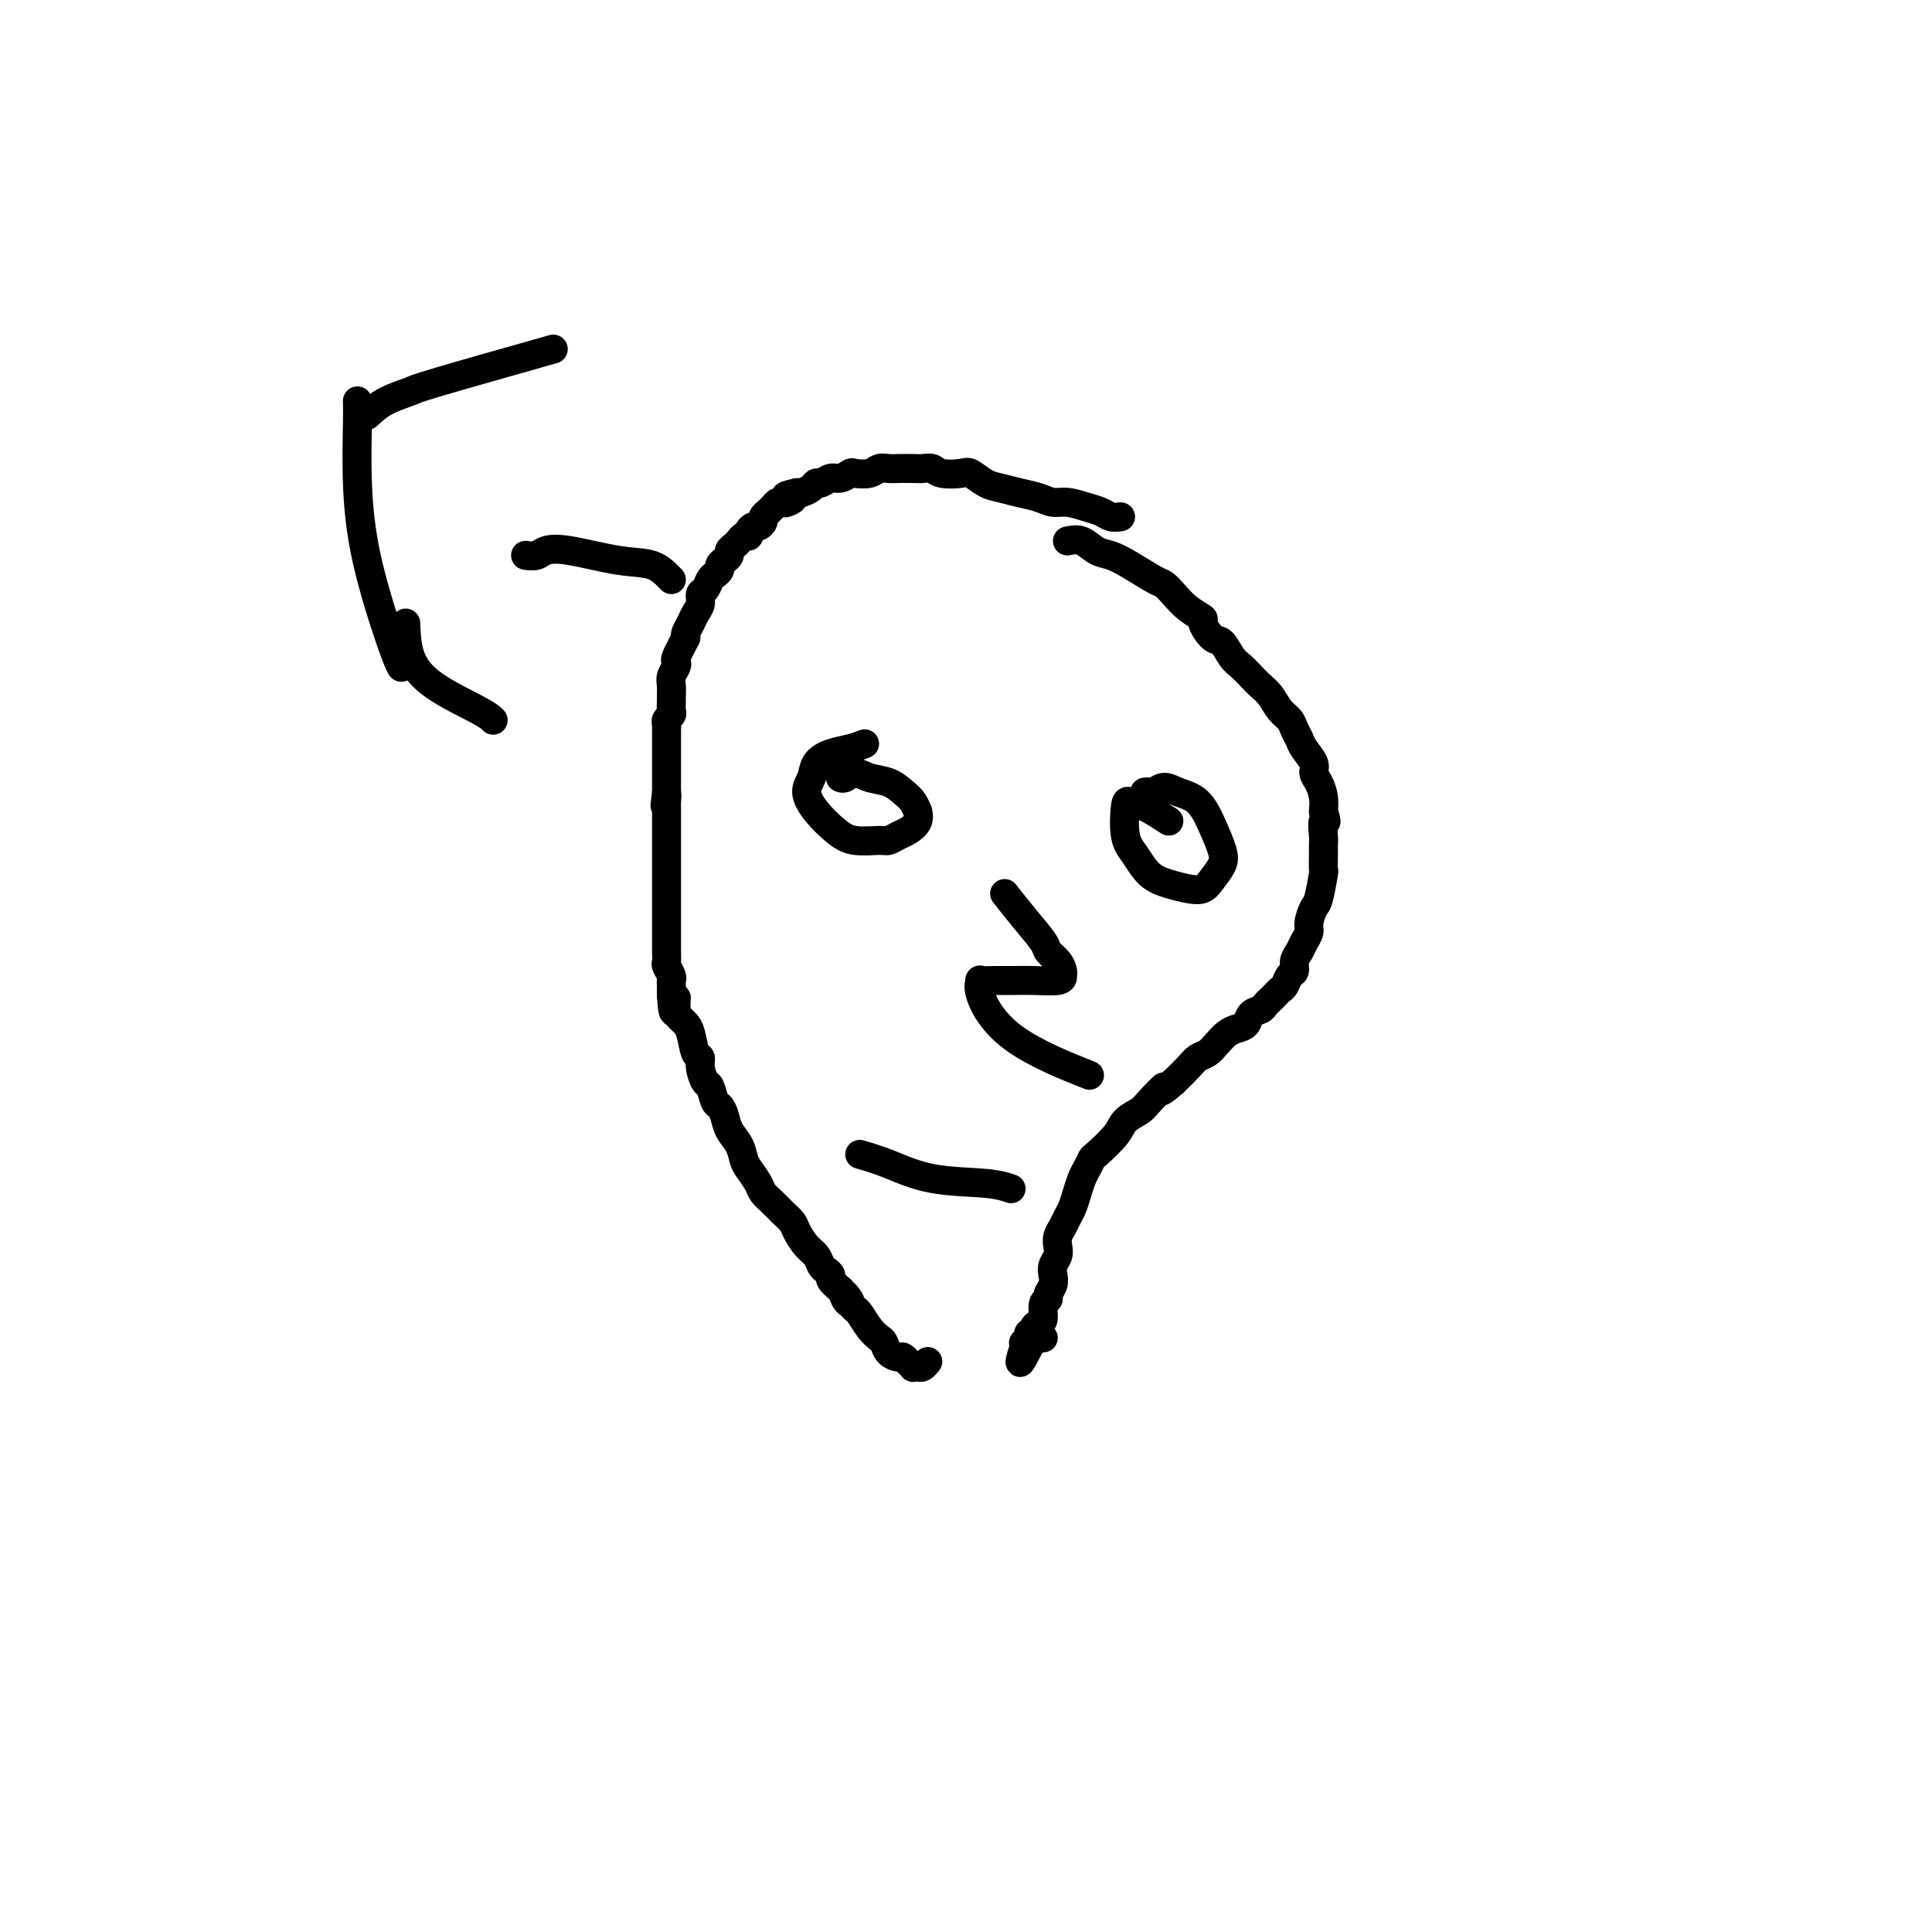 <svg viewBox='0 0 400 400' version='1.1' xmlns='http://www.w3.org/2000/svg' xmlns:xlink='http://www.w3.org/1999/xlink'><g fill='none' stroke='#000000' stroke-width='6' stroke-linecap='round' stroke-linejoin='round'><path d='M232,107c-0.683,0.091 -1.365,0.183 -2,0c-0.635,-0.183 -1.222,-0.640 -2,-1c-0.778,-0.360 -1.747,-0.621 -3,-1c-1.253,-0.379 -2.790,-0.875 -4,-1c-1.210,-0.125 -2.094,0.123 -3,0c-0.906,-0.123 -1.832,-0.615 -3,-1c-1.168,-0.385 -2.576,-0.664 -4,-1c-1.424,-0.336 -2.864,-0.730 -4,-1c-1.136,-0.270 -1.967,-0.416 -3,-1c-1.033,-0.584 -2.269,-1.607 -3,-2c-0.731,-0.393 -0.957,-0.158 -2,0c-1.043,0.158 -2.902,0.238 -4,0c-1.098,-0.238 -1.435,-0.796 -2,-1c-0.565,-0.204 -1.359,-0.056 -2,0c-0.641,0.056 -1.129,0.019 -2,0c-0.871,-0.019 -2.125,-0.019 -3,0c-0.875,0.019 -1.371,0.057 -2,0c-0.629,-0.057 -1.390,-0.207 -2,0c-0.610,0.207 -1.069,0.772 -2,1c-0.931,0.228 -2.333,0.118 -3,0c-0.667,-0.118 -0.599,-0.242 -1,0c-0.401,0.242 -1.272,0.852 -2,1c-0.728,0.148 -1.312,-0.167 -2,0c-0.688,0.167 -1.480,0.815 -2,1c-0.520,0.185 -0.768,-0.095 -1,0c-0.232,0.095 -0.447,0.564 -1,1c-0.553,0.436 -1.444,0.839 -2,1c-0.556,0.161 -0.778,0.081 -1,0'/><path d='M165,102c-4.201,0.940 -1.703,0.791 -1,1c0.703,0.209 -0.390,0.778 -1,1c-0.610,0.222 -0.737,0.097 -1,0c-0.263,-0.097 -0.663,-0.167 -1,0c-0.337,0.167 -0.611,0.569 -1,1c-0.389,0.431 -0.892,0.890 -1,1c-0.108,0.110 0.179,-0.129 0,0c-0.179,0.129 -0.822,0.626 -1,1c-0.178,0.374 0.111,0.626 0,1c-0.111,0.374 -0.621,0.870 -1,1c-0.379,0.130 -0.626,-0.106 -1,0c-0.374,0.106 -0.873,0.553 -1,1c-0.127,0.447 0.120,0.893 0,1c-0.120,0.107 -0.606,-0.126 -1,0c-0.394,0.126 -0.697,0.611 -1,1c-0.303,0.389 -0.607,0.682 -1,1c-0.393,0.318 -0.875,0.663 -1,1c-0.125,0.337 0.107,0.668 0,1c-0.107,0.332 -0.554,0.665 -1,1c-0.446,0.335 -0.893,0.671 -1,1c-0.107,0.329 0.125,0.651 0,1c-0.125,0.349 -0.607,0.726 -1,1c-0.393,0.274 -0.697,0.443 -1,1c-0.303,0.557 -0.606,1.500 -1,2c-0.394,0.500 -0.880,0.557 -1,1c-0.120,0.443 0.125,1.271 0,2c-0.125,0.729 -0.621,1.360 -1,2c-0.379,0.640 -0.640,1.288 -1,2c-0.360,0.712 -0.817,1.489 -1,2c-0.183,0.511 -0.091,0.755 0,1'/><path d='M142,132c-1.714,3.285 -0.999,1.996 -1,2c-0.001,0.004 -0.718,1.299 -1,2c-0.282,0.701 -0.128,0.808 0,1c0.128,0.192 0.231,0.470 0,1c-0.231,0.530 -0.794,1.312 -1,2c-0.206,0.688 -0.054,1.284 0,2c0.054,0.716 0.011,1.554 0,2c-0.011,0.446 0.011,0.501 0,1c-0.011,0.499 -0.056,1.443 0,2c0.056,0.557 0.211,0.727 0,1c-0.211,0.273 -0.789,0.651 -1,1c-0.211,0.349 -0.057,0.671 0,1c0.057,0.329 0.015,0.666 0,1c-0.015,0.334 -0.004,0.667 0,1c0.004,0.333 0.001,0.667 0,1c-0.001,0.333 -0.000,0.667 0,1c0.000,0.333 0.000,0.666 0,1c-0.000,0.334 -0.000,0.668 0,1c0.000,0.332 0.000,0.662 0,1c-0.000,0.338 -0.000,0.683 0,1c0.000,0.317 0.000,0.607 0,1c-0.000,0.393 -0.000,0.889 0,1c0.000,0.111 0.000,-0.163 0,0c-0.000,0.163 -0.000,0.765 0,1c0.000,0.235 0.000,0.105 0,0c-0.000,-0.105 -0.000,-0.186 0,0c0.000,0.186 0.000,0.637 0,1c-0.000,0.363 -0.000,0.636 0,1c0.000,0.364 0.000,0.818 0,1c-0.000,0.182 -0.000,0.091 0,0'/><path d='M138,164c-0.619,5.133 -0.166,1.966 0,1c0.166,-0.966 0.044,0.270 0,1c-0.044,0.730 -0.012,0.955 0,1c0.012,0.045 0.003,-0.091 0,0c-0.003,0.091 -0.001,0.410 0,1c0.001,0.590 0.000,1.452 0,2c-0.000,0.548 -0.000,0.781 0,1c0.000,0.219 0.000,0.425 0,1c-0.000,0.575 -0.000,1.520 0,2c0.000,0.480 0.000,0.495 0,1c-0.000,0.505 -0.000,1.499 0,2c0.000,0.501 0.000,0.508 0,1c-0.000,0.492 -0.000,1.469 0,2c0.000,0.531 0.000,0.617 0,1c-0.000,0.383 -0.000,1.062 0,2c0.000,0.938 0.000,2.135 0,3c-0.000,0.865 -0.000,1.396 0,2c0.000,0.604 0.000,1.279 0,2c-0.000,0.721 -0.000,1.487 0,2c0.000,0.513 0.000,0.771 0,1c-0.000,0.229 -0.001,0.427 0,1c0.001,0.573 0.004,1.519 0,2c-0.004,0.481 -0.015,0.496 0,1c0.015,0.504 0.057,1.497 0,2c-0.057,0.503 -0.211,0.516 0,1c0.211,0.484 0.789,1.439 1,2c0.211,0.561 0.057,0.728 0,1c-0.057,0.272 -0.015,0.650 0,1c0.015,0.350 0.004,0.671 0,1c-0.004,0.329 -0.002,0.664 0,1'/><path d='M139,206c0.394,6.632 0.879,2.211 1,1c0.121,-1.211 -0.123,0.786 0,2c0.123,1.214 0.611,1.645 1,2c0.389,0.355 0.678,0.636 1,1c0.322,0.364 0.678,0.813 1,2c0.322,1.187 0.611,3.114 1,4c0.389,0.886 0.878,0.731 1,1c0.122,0.269 -0.122,0.960 0,2c0.122,1.040 0.610,2.427 1,3c0.390,0.573 0.681,0.330 1,1c0.319,0.670 0.667,2.251 1,3c0.333,0.749 0.653,0.666 1,1c0.347,0.334 0.722,1.086 1,2c0.278,0.914 0.460,1.992 1,3c0.540,1.008 1.439,1.947 2,3c0.561,1.053 0.783,2.222 1,3c0.217,0.778 0.428,1.167 1,2c0.572,0.833 1.505,2.110 2,3c0.495,0.890 0.552,1.392 1,2c0.448,0.608 1.289,1.321 2,2c0.711,0.679 1.293,1.322 2,2c0.707,0.678 1.537,1.390 2,2c0.463,0.610 0.557,1.119 1,2c0.443,0.881 1.233,2.134 2,3c0.767,0.866 1.510,1.345 2,2c0.490,0.655 0.725,1.488 1,2c0.275,0.512 0.589,0.704 1,1c0.411,0.296 0.918,0.695 1,1c0.082,0.305 -0.262,0.516 0,1c0.262,0.484 1.131,1.242 2,2'/><path d='M174,267c3.333,4.355 1.666,1.743 1,1c-0.666,-0.743 -0.330,0.385 0,1c0.330,0.615 0.655,0.718 1,1c0.345,0.282 0.708,0.743 1,1c0.292,0.257 0.511,0.310 1,1c0.489,0.690 1.248,2.017 2,3c0.752,0.983 1.496,1.621 2,2c0.504,0.379 0.766,0.498 1,1c0.234,0.502 0.440,1.387 1,2c0.560,0.613 1.475,0.953 2,1c0.525,0.047 0.662,-0.197 1,0c0.338,0.197 0.878,0.837 1,1c0.122,0.163 -0.175,-0.152 0,0c0.175,0.152 0.821,0.769 1,1c0.179,0.231 -0.110,0.076 0,0c0.110,-0.076 0.617,-0.072 1,0c0.383,0.072 0.642,0.212 1,0c0.358,-0.212 0.817,-0.775 1,-1c0.183,-0.225 0.092,-0.113 0,0'/><path d='M221,112c0.997,-0.206 1.993,-0.413 3,0c1.007,0.413 2.023,1.444 3,2c0.977,0.556 1.913,0.637 3,1c1.087,0.363 2.324,1.007 4,2c1.676,0.993 3.792,2.336 5,3c1.208,0.664 1.509,0.648 2,1c0.491,0.352 1.171,1.072 2,2c0.829,0.928 1.808,2.064 3,3c1.192,0.936 2.599,1.672 3,2c0.401,0.328 -0.202,0.248 0,1c0.202,0.752 1.209,2.337 2,3c0.791,0.663 1.367,0.404 2,1c0.633,0.596 1.324,2.045 2,3c0.676,0.955 1.335,1.414 2,2c0.665,0.586 1.334,1.298 2,2c0.666,0.702 1.330,1.395 2,2c0.670,0.605 1.346,1.121 2,2c0.654,0.879 1.287,2.121 2,3c0.713,0.879 1.505,1.394 2,2c0.495,0.606 0.692,1.303 1,2c0.308,0.697 0.726,1.393 1,2c0.274,0.607 0.403,1.124 1,2c0.597,0.876 1.663,2.110 2,3c0.337,0.890 -0.054,1.434 0,2c0.054,0.566 0.553,1.152 1,2c0.447,0.848 0.842,1.956 1,3c0.158,1.044 0.079,2.022 0,3'/><path d='M274,168c1.083,3.238 0.290,1.832 0,2c-0.290,0.168 -0.077,1.911 0,3c0.077,1.089 0.018,1.525 0,2c-0.018,0.475 0.007,0.990 0,2c-0.007,1.010 -0.044,2.515 0,3c0.044,0.485 0.170,-0.050 0,1c-0.170,1.050 -0.637,3.685 -1,5c-0.363,1.315 -0.622,1.311 -1,2c-0.378,0.689 -0.876,2.071 -1,3c-0.124,0.929 0.125,1.405 0,2c-0.125,0.595 -0.625,1.310 -1,2c-0.375,0.690 -0.625,1.354 -1,2c-0.375,0.646 -0.874,1.272 -1,2c-0.126,0.728 0.121,1.557 0,2c-0.121,0.443 -0.610,0.500 -1,1c-0.390,0.500 -0.682,1.443 -1,2c-0.318,0.557 -0.661,0.727 -1,1c-0.339,0.273 -0.672,0.650 -1,1c-0.328,0.350 -0.650,0.675 -1,1c-0.350,0.325 -0.727,0.651 -1,1c-0.273,0.349 -0.443,0.723 -1,1c-0.557,0.277 -1.500,0.458 -2,1c-0.500,0.542 -0.557,1.444 -1,2c-0.443,0.556 -1.274,0.764 -2,1c-0.726,0.236 -1.349,0.499 -2,1c-0.651,0.501 -1.332,1.239 -2,2c-0.668,0.761 -1.323,1.544 -2,2c-0.677,0.456 -1.374,0.584 -2,1c-0.626,0.416 -1.179,1.119 -2,2c-0.821,0.881 -1.911,1.941 -3,3'/><path d='M243,224c-4.004,3.474 -2.015,1.159 -2,1c0.015,-0.159 -1.944,1.839 -3,3c-1.056,1.161 -1.210,1.486 -2,2c-0.790,0.514 -2.215,1.216 -3,2c-0.785,0.784 -0.931,1.651 -2,3c-1.069,1.349 -3.060,3.179 -4,4c-0.940,0.821 -0.829,0.632 -1,1c-0.171,0.368 -0.623,1.292 -1,2c-0.377,0.708 -0.678,1.201 -1,2c-0.322,0.799 -0.664,1.905 -1,3c-0.336,1.095 -0.665,2.180 -1,3c-0.335,0.820 -0.677,1.374 -1,2c-0.323,0.626 -0.626,1.322 -1,2c-0.374,0.678 -0.818,1.336 -1,2c-0.182,0.664 -0.100,1.332 0,2c0.100,0.668 0.219,1.334 0,2c-0.219,0.666 -0.776,1.331 -1,2c-0.224,0.669 -0.117,1.343 0,2c0.117,0.657 0.242,1.297 0,2c-0.242,0.703 -0.852,1.470 -1,2c-0.148,0.530 0.167,0.824 0,1c-0.167,0.176 -0.814,0.233 -1,1c-0.186,0.767 0.090,2.243 0,3c-0.090,0.757 -0.545,0.794 -1,1c-0.455,0.206 -0.910,0.581 -1,1c-0.090,0.419 0.186,0.882 0,1c-0.186,0.118 -0.834,-0.109 -1,0c-0.166,0.109 0.151,0.555 0,1c-0.151,0.445 -0.772,0.889 -1,1c-0.228,0.111 -0.065,-0.111 0,0c0.065,0.111 0.033,0.556 0,1'/><path d='M212,279c-1.890,5.845 -0.115,1.959 1,0c1.115,-1.959 1.569,-1.989 2,-2c0.431,-0.011 0.837,-0.003 1,0c0.163,0.003 0.081,0.002 0,0'/><path d='M179,154c-0.901,0.350 -1.801,0.701 -3,1c-1.199,0.299 -2.695,0.547 -4,1c-1.305,0.453 -2.418,1.111 -3,2c-0.582,0.889 -0.633,2.007 -1,3c-0.367,0.993 -1.052,1.859 -1,3c0.052,1.141 0.839,2.555 2,4c1.161,1.445 2.695,2.920 4,4c1.305,1.080 2.379,1.765 4,2c1.621,0.235 3.787,0.019 5,0c1.213,-0.019 1.474,0.159 2,0c0.526,-0.159 1.319,-0.654 2,-1c0.681,-0.346 1.252,-0.544 2,-1c0.748,-0.456 1.673,-1.172 2,-2c0.327,-0.828 0.055,-1.770 0,-2c-0.055,-0.230 0.106,0.251 0,0c-0.106,-0.251 -0.479,-1.235 -1,-2c-0.521,-0.765 -1.190,-1.312 -2,-2c-0.810,-0.688 -1.762,-1.519 -3,-2c-1.238,-0.481 -2.763,-0.612 -4,-1c-1.237,-0.388 -2.187,-1.032 -3,-1c-0.813,0.032 -1.488,0.739 -2,1c-0.512,0.261 -0.861,0.074 -1,0c-0.139,-0.074 -0.070,-0.037 0,0'/><path d='M242,170c-1.801,-1.166 -3.602,-2.333 -5,-3c-1.398,-0.667 -2.395,-0.835 -3,-1c-0.605,-0.165 -0.820,-0.329 -1,1c-0.180,1.329 -0.327,4.149 0,6c0.327,1.851 1.127,2.732 2,4c0.873,1.268 1.819,2.923 3,4c1.181,1.077 2.597,1.575 4,2c1.403,0.425 2.794,0.775 4,1c1.206,0.225 2.227,0.323 3,0c0.773,-0.323 1.299,-1.067 2,-2c0.701,-0.933 1.576,-2.056 2,-3c0.424,-0.944 0.395,-1.708 0,-3c-0.395,-1.292 -1.156,-3.113 -2,-5c-0.844,-1.887 -1.770,-3.840 -3,-5c-1.230,-1.160 -2.764,-1.526 -4,-2c-1.236,-0.474 -2.174,-1.055 -3,-1c-0.826,0.055 -1.541,0.747 -2,1c-0.459,0.253 -0.662,0.068 -1,0c-0.338,-0.068 -0.811,-0.019 -1,0c-0.189,0.019 -0.095,0.010 0,0'/><path d='M208,185c1.254,1.595 2.508,3.191 4,5c1.492,1.809 3.223,3.832 4,5c0.777,1.168 0.601,1.479 1,2c0.399,0.521 1.373,1.250 2,2c0.627,0.750 0.906,1.522 1,2c0.094,0.478 0.003,0.664 0,1c-0.003,0.336 0.082,0.822 -1,1c-1.082,0.178 -3.333,0.046 -5,0c-1.667,-0.046 -2.751,-0.008 -4,0c-1.249,0.008 -2.662,-0.013 -4,0c-1.338,0.013 -2.601,0.060 -3,0c-0.399,-0.060 0.067,-0.229 0,0c-0.067,0.229 -0.668,0.855 0,3c0.668,2.145 2.603,5.808 7,9c4.397,3.192 11.256,5.912 14,7c2.744,1.088 1.372,0.544 0,0'/><path d='M178,239c1.810,0.528 3.620,1.056 6,2c2.380,0.944 5.329,2.305 9,3c3.671,0.695 8.065,0.726 11,1c2.935,0.274 4.410,0.793 5,1c0.590,0.207 0.295,0.104 0,0'/><path d='M139,120c-1.164,-1.213 -2.328,-2.426 -4,-3c-1.672,-0.574 -3.853,-0.508 -7,-1c-3.147,-0.492 -7.260,-1.544 -10,-2c-2.740,-0.456 -4.105,-0.318 -5,0c-0.895,0.318 -1.318,0.816 -2,1c-0.682,0.184 -1.623,0.052 -2,0c-0.377,-0.052 -0.188,-0.026 0,0'/><path d='M74,83c0.024,1.112 0.049,2.225 0,5c-0.049,2.775 -0.171,7.213 0,12c0.171,4.787 0.633,9.922 2,16c1.367,6.078 3.637,13.098 5,17c1.363,3.902 1.818,4.686 2,5c0.182,0.314 0.091,0.157 0,0'/><path d='M76,86c1.139,-1.054 2.278,-2.108 4,-3c1.722,-0.892 4.029,-1.620 5,-2c0.971,-0.380 0.608,-0.410 6,-2c5.392,-1.590 16.541,-4.740 21,-6c4.459,-1.260 2.230,-0.630 0,0'/><path d='M84,129c0.105,2.415 0.211,4.829 1,7c0.789,2.171 2.263,4.097 5,6c2.737,1.903 6.737,3.781 9,5c2.263,1.219 2.789,1.777 3,2c0.211,0.223 0.105,0.112 0,0'/></g>
</svg>